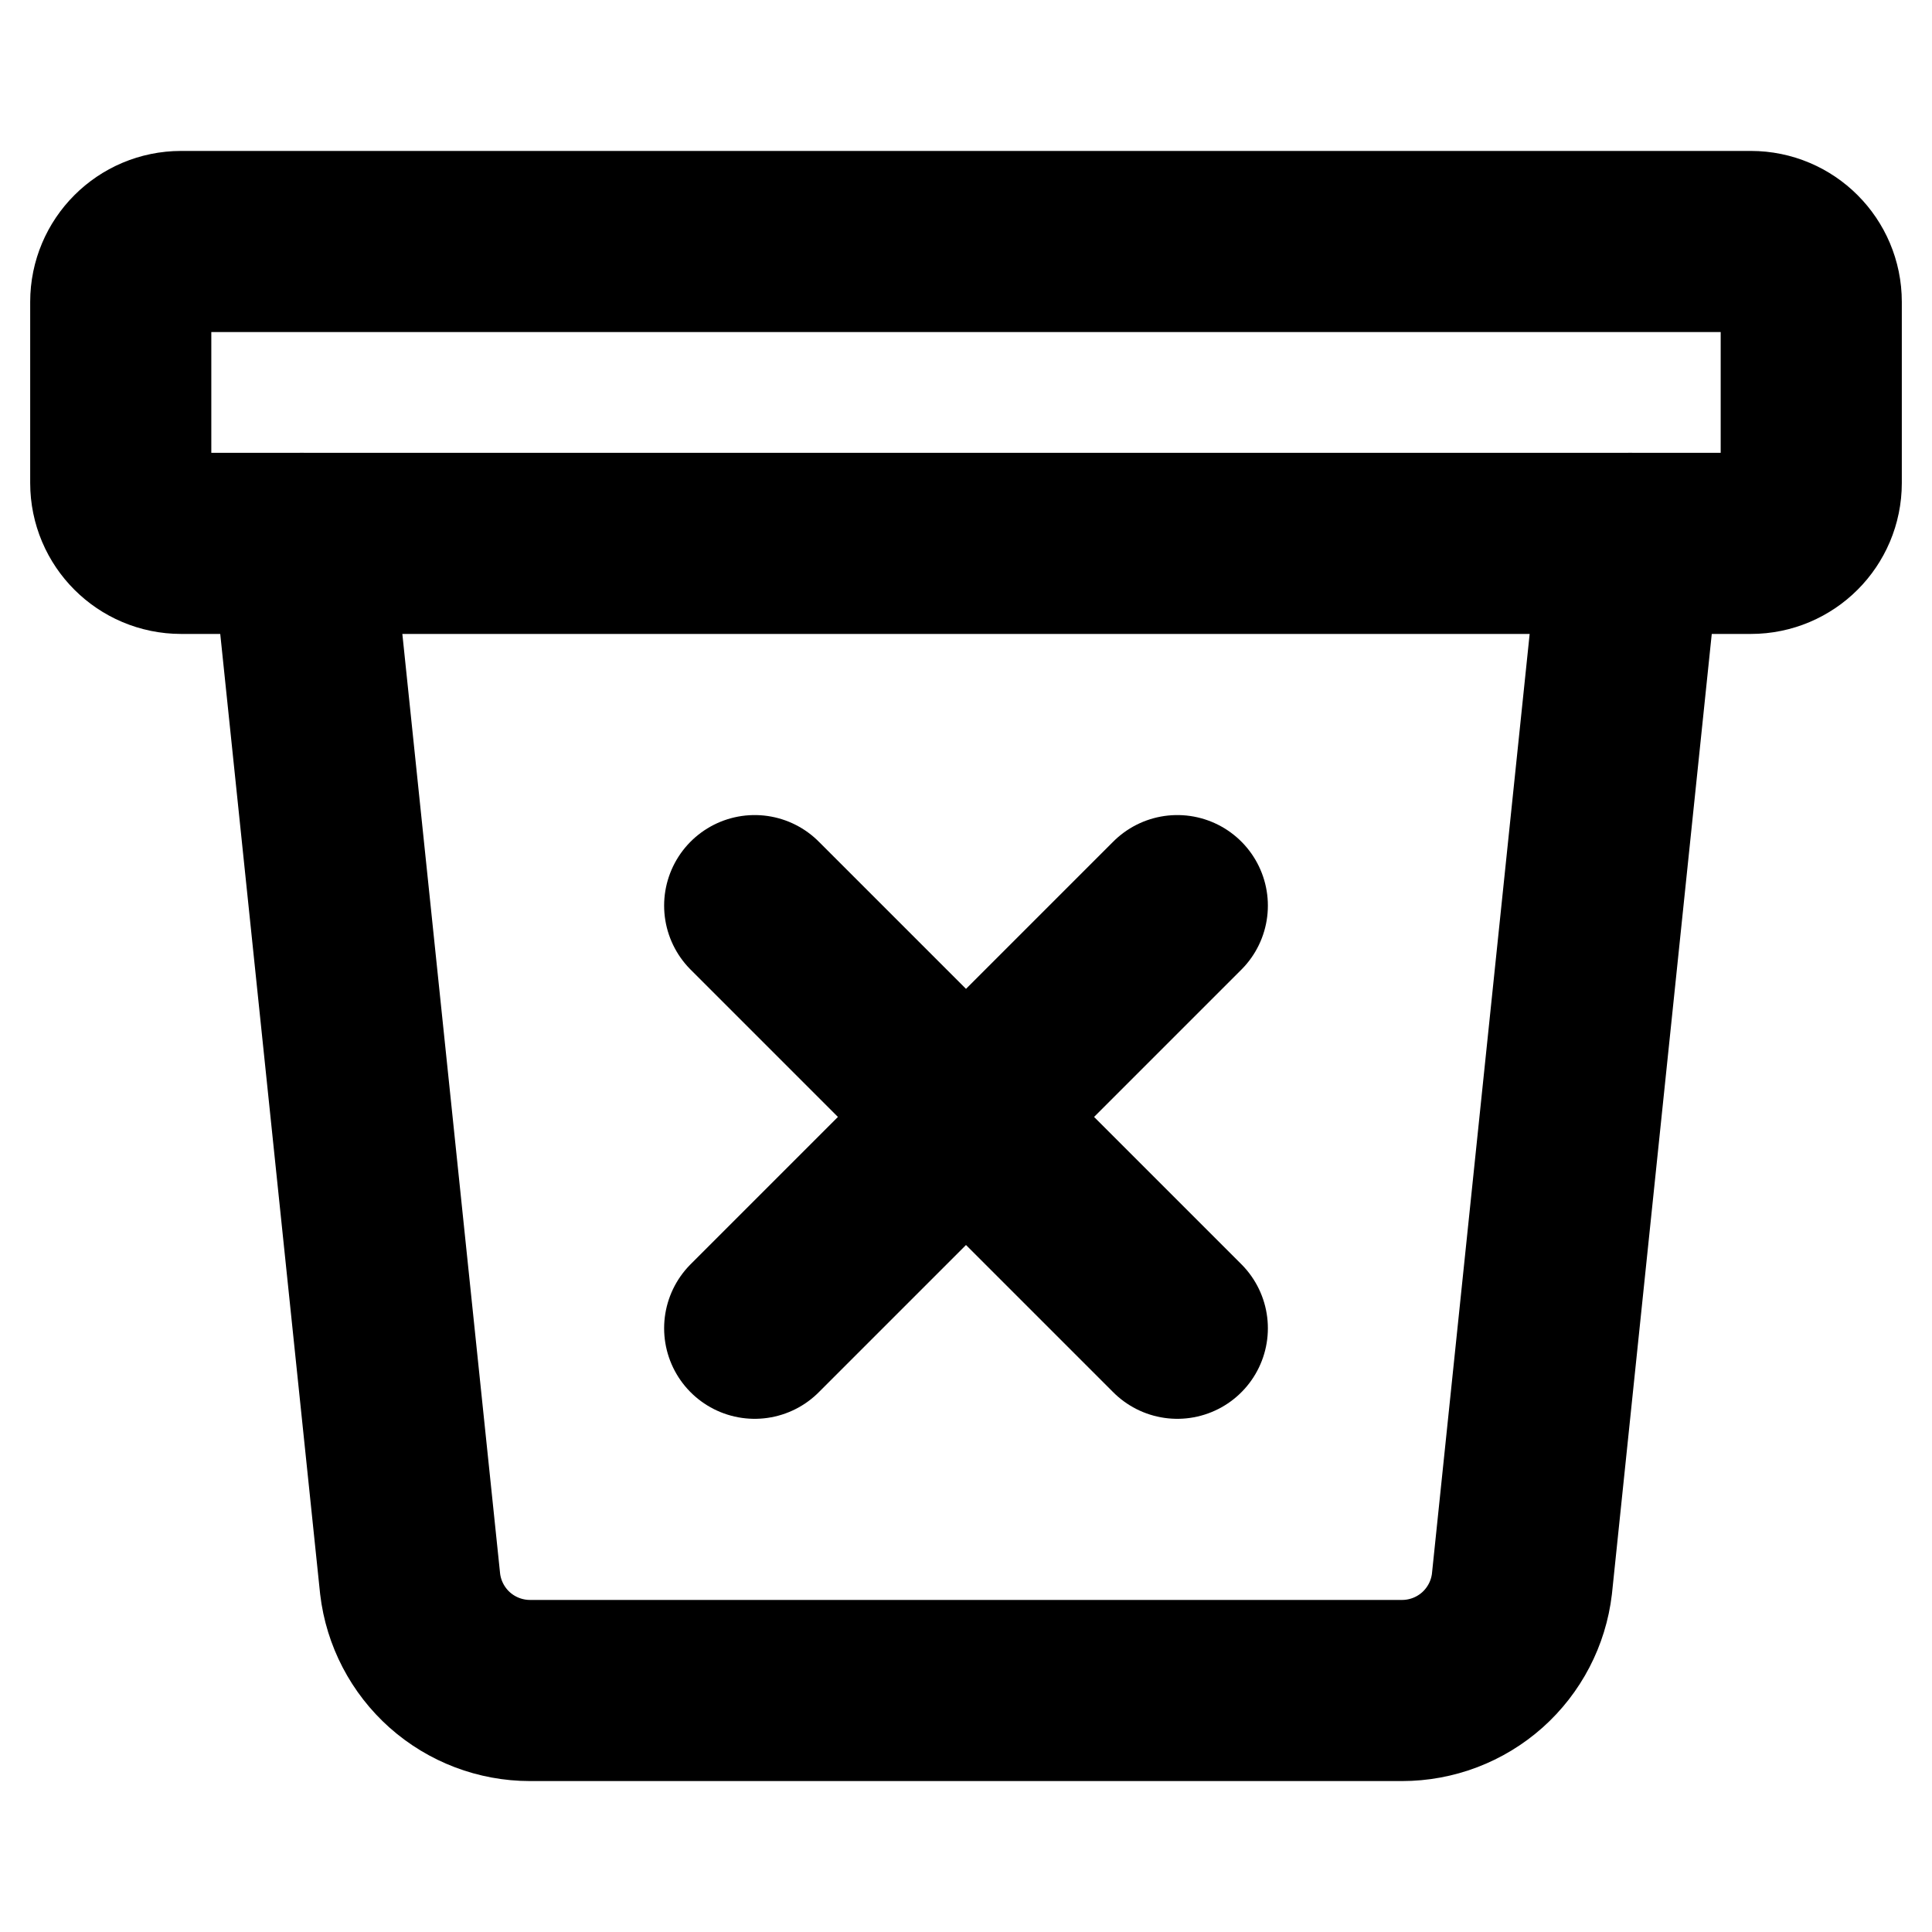 <svg width="32" height="32" viewBox="0 0 32 32" fill="none" xmlns="http://www.w3.org/2000/svg">
<path d="M27 9L25.208 26.234C25.151 26.72 24.917 27.169 24.551 27.495C24.185 27.82 23.712 28 23.222 28H8.779C8.289 28 7.816 27.82 7.45 27.495C7.084 27.169 6.85 26.72 6.793 26.234L5 9" stroke="black" stroke-width="3" stroke-linecap="round" stroke-linejoin="round"/>
<path d="M29 4H3C2.448 4 2 4.448 2 5V8C2 8.552 2.448 9 3 9H29C29.552 9 30 8.552 30 8V5C30 4.448 29.552 4 29 4Z" stroke="black" stroke-width="3" stroke-linecap="round" stroke-linejoin="round"/>
<path d="M19.5 15L12.5 22M19.5 22L12.5 15" stroke="black" stroke-width="3" stroke-linecap="round" stroke-linejoin="round"/>
</svg>
